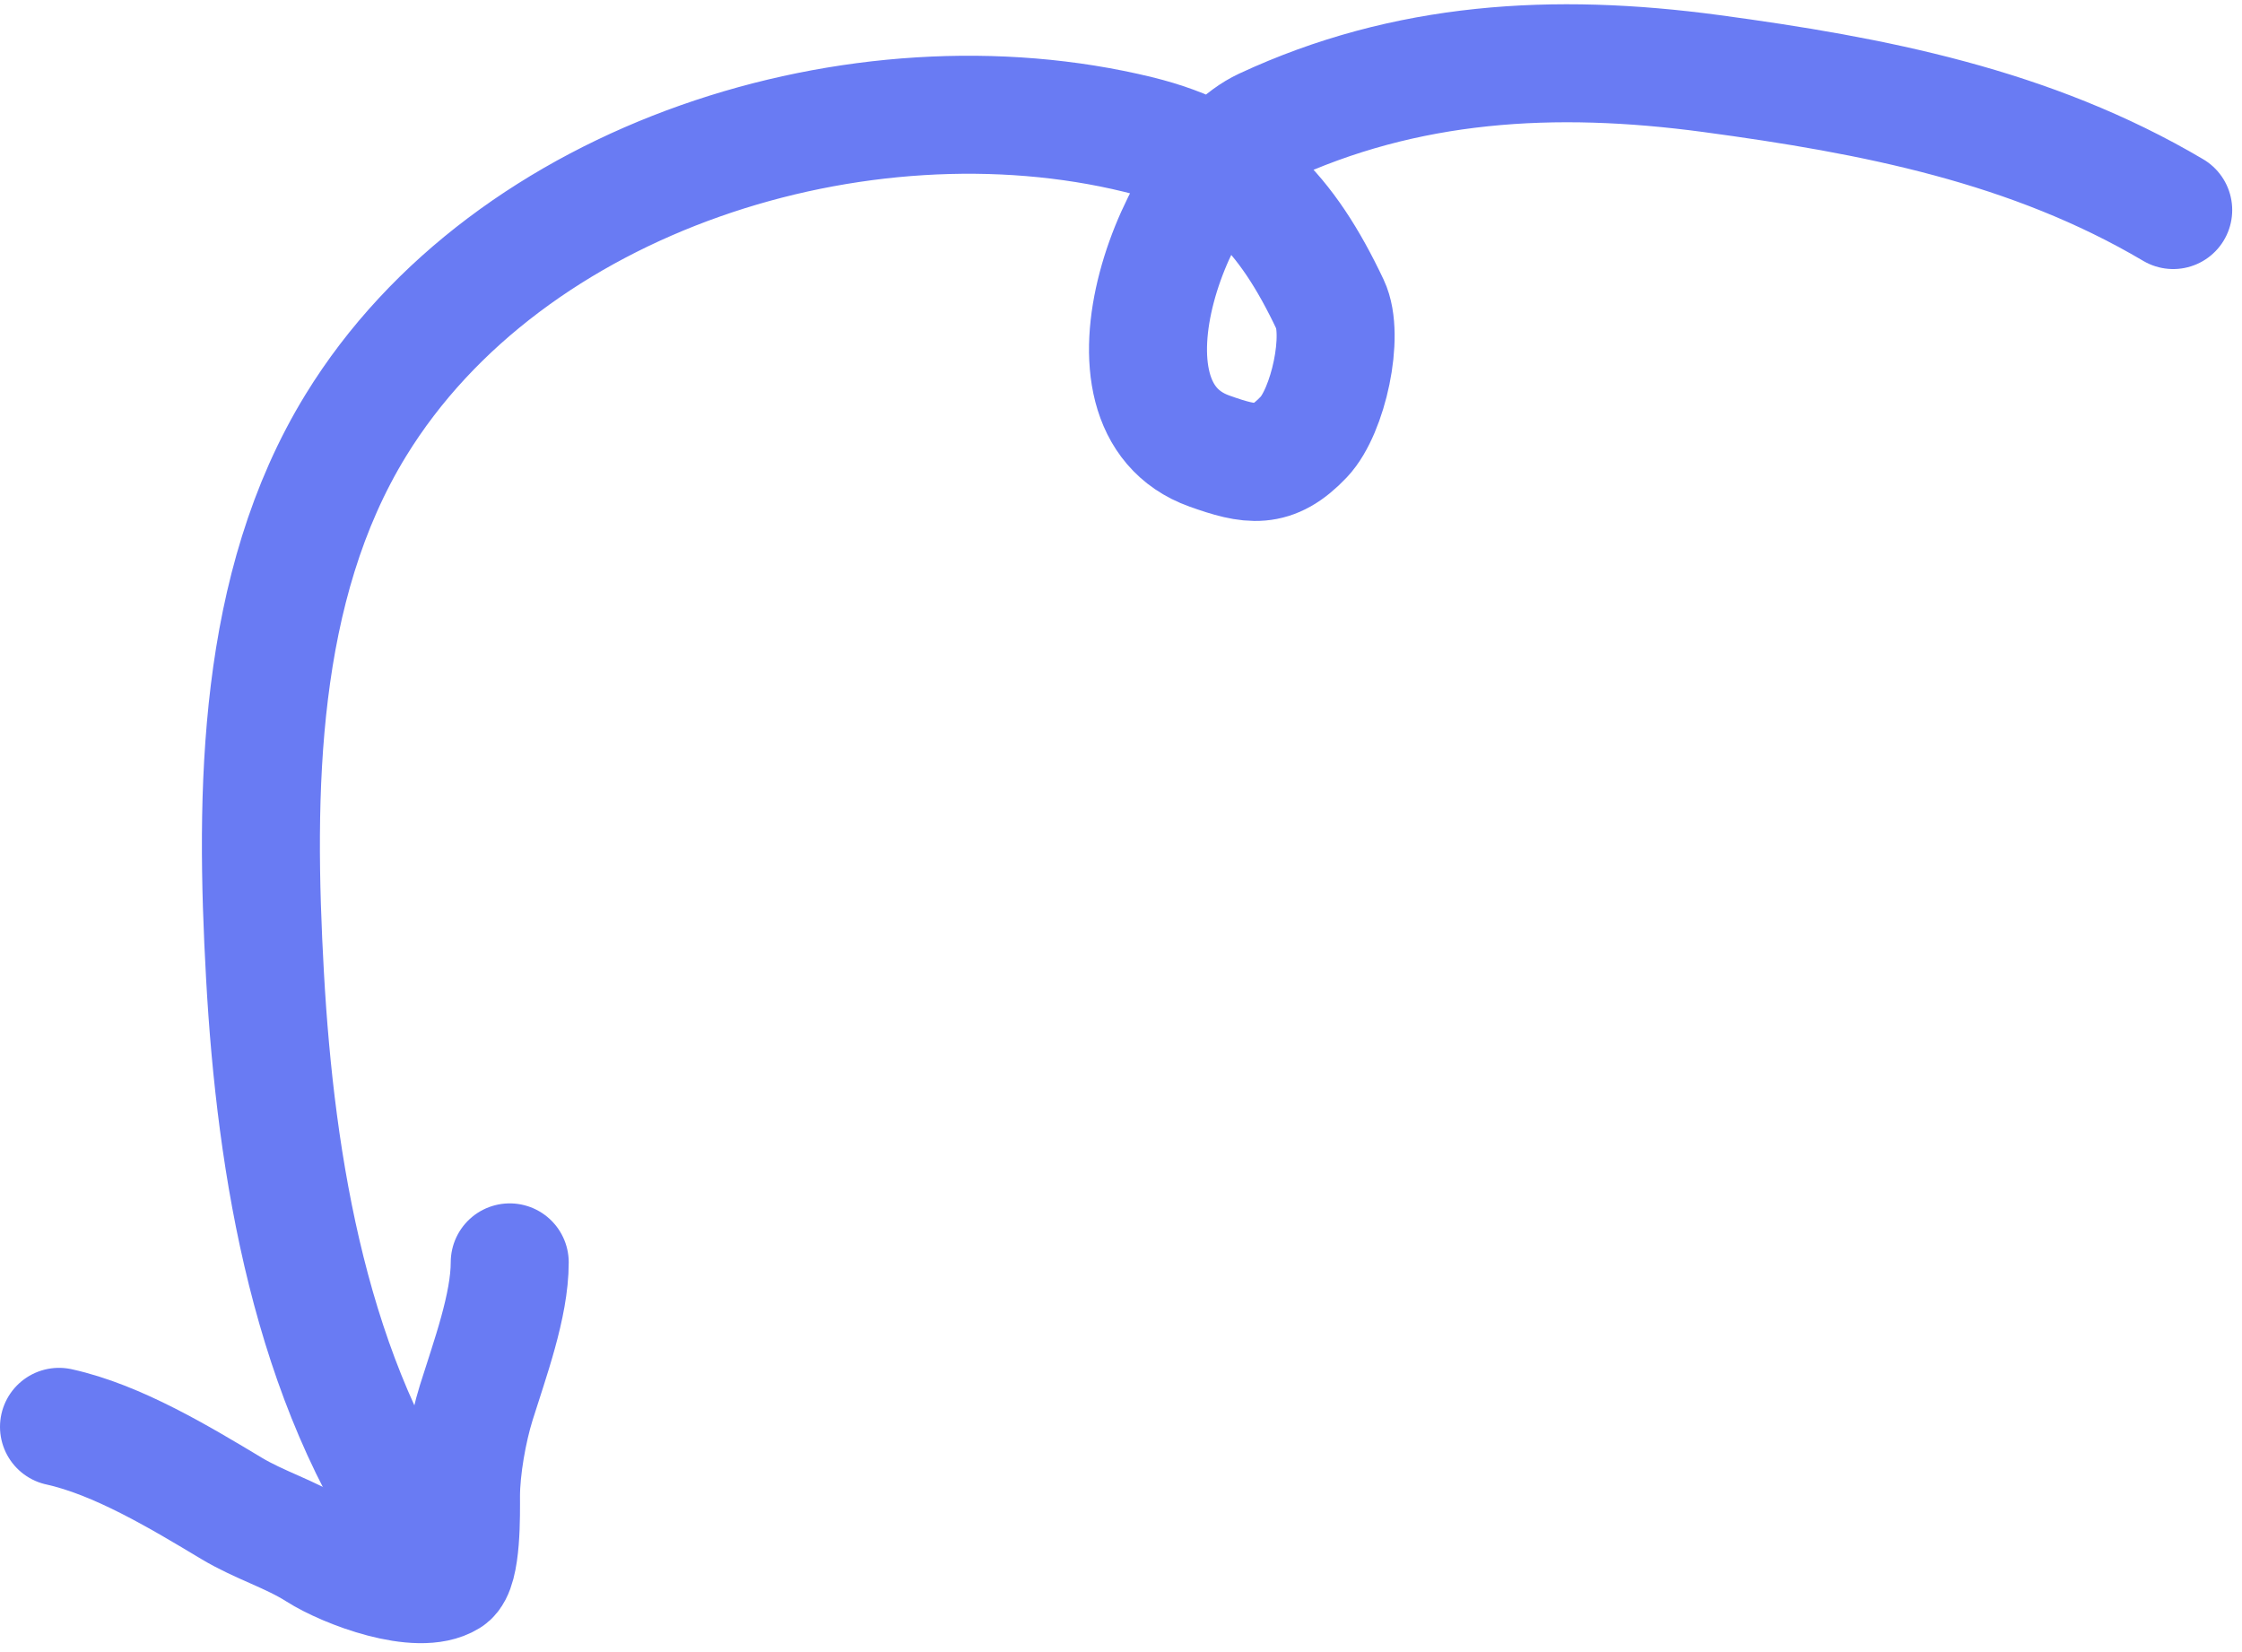 <svg width="76" height="56" fill="none" xmlns="http://www.w3.org/2000/svg"><path d="M73.668 7.12c-4.827-2.852-10.156-3.886-15.66-4.627-5.337-.718-10.345-.426-15.16 1.816-2.951 1.373-6.129 9.452-1.852 10.98 1.385.494 2.15.633 3.204-.481.824-.873 1.385-3.438.89-4.485-1.454-3.069-3.14-4.942-6.514-5.765-9.411-2.296-21.325 1.402-26.514 9.858-3.365 5.483-3.424 12.43-3.079 18.65.362 6.511 1.561 13.805 5.428 19.218" stroke="#697BF3" stroke-width="4" stroke-linecap="round"/><path d="M2 48.365c1.984.435 4.116 1.724 5.85 2.764.948.569 2 .875 2.914 1.457.967.616 3.426 1.535 4.45.895.45-.282.413-2.182.413-2.765 0-.953.234-2.261.516-3.166.456-1.46 1.136-3.294 1.136-4.76" stroke="#697BF3" stroke-width="4" stroke-linecap="round"/></svg>